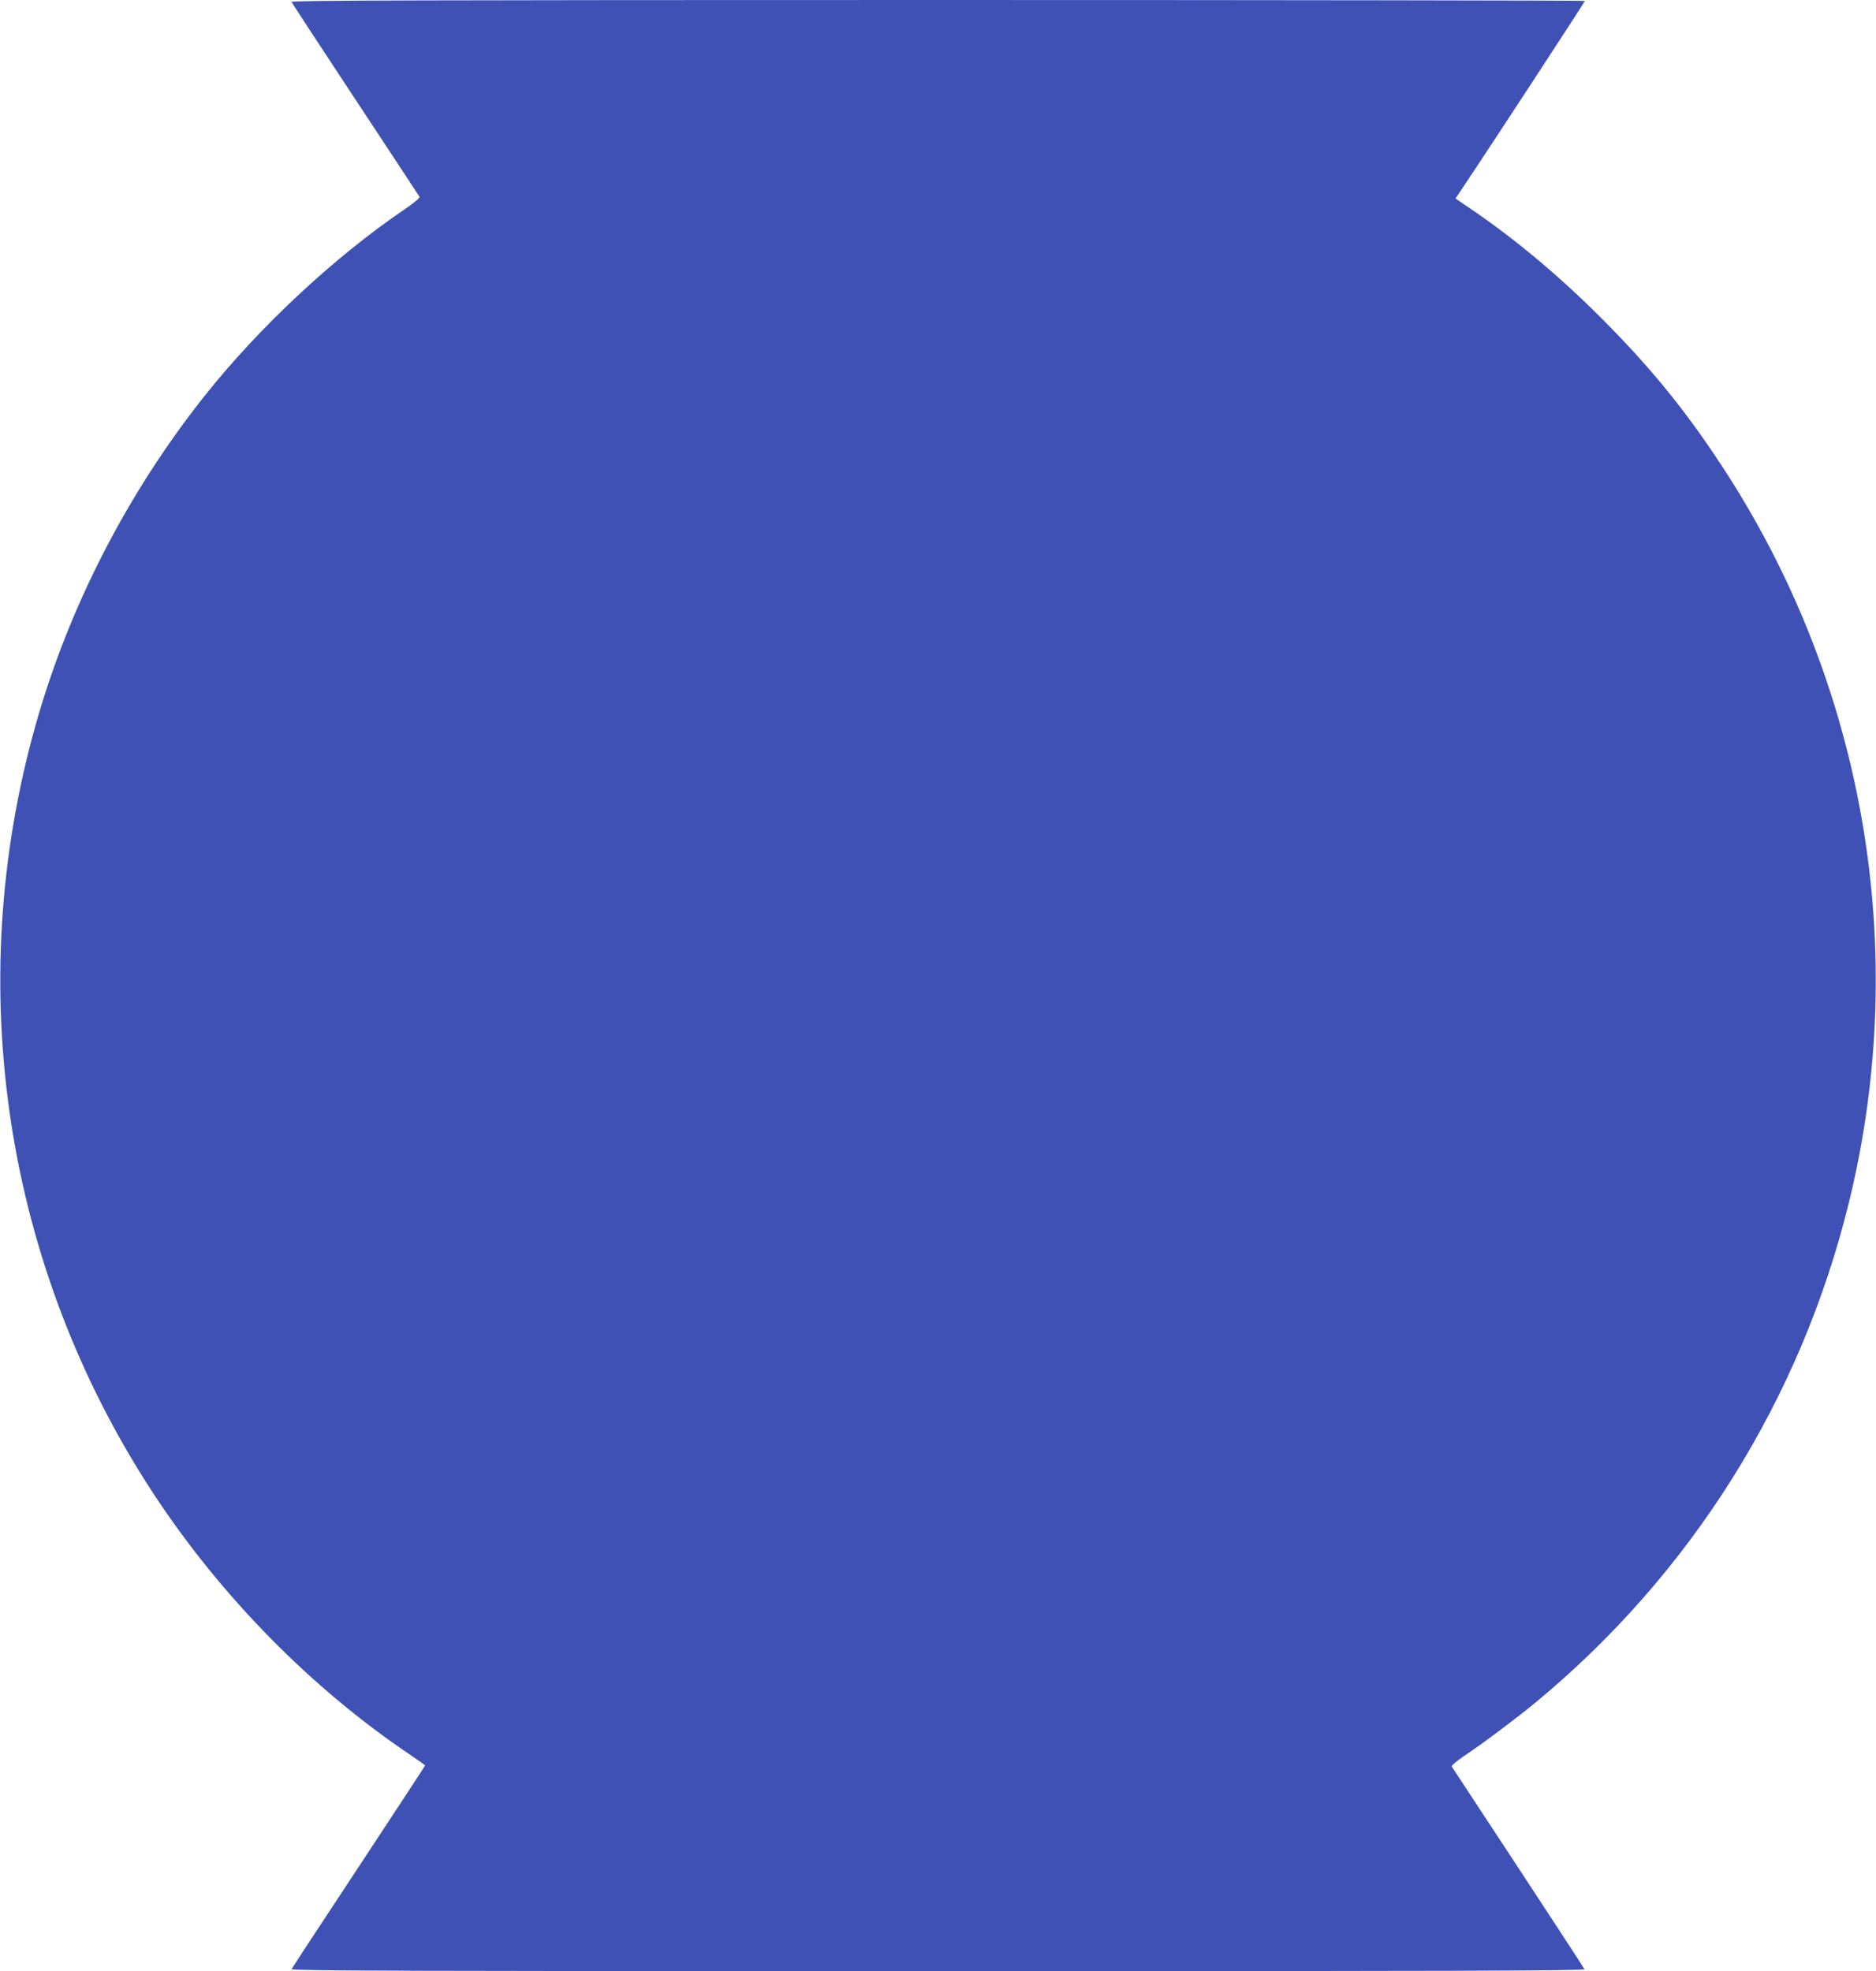 <?xml version="1.0" standalone="no"?>
<!DOCTYPE svg PUBLIC "-//W3C//DTD SVG 20010904//EN"
 "http://www.w3.org/TR/2001/REC-SVG-20010904/DTD/svg10.dtd">
<svg version="1.0" xmlns="http://www.w3.org/2000/svg"
 width="1218pt" height="1280pt" viewBox="0 0 1218 1280"
 preserveAspectRatio="xMidYMid meet">
<g transform="translate(0,1280) scale(0.1,-0.1)"
fill="#3f51b5" stroke="none">
<path d="M1893 12788 c2 -7 189 -292 414 -633 225 -341 412 -625 416 -632 5
-8 -30 -37 -100 -85 -452 -307 -941 -763 -1294 -1208 -502 -632 -882 -1371
-1097 -2135 -480 -1702 -202 -3521 765 -4995 439 -668 1026 -1265 1675 -1701
48 -33 88 -61 88 -63 0 -3 -194 -298 -431 -658 -237 -359 -434 -659 -436 -665
-4 -10 839 -13 4197 -13 3358 0 4201 3 4197 13 -2 6 -196 303 -429 658 -234
355 -428 651 -432 657 -4 7 28 34 82 71 119 79 345 249 462 346 1013 838 1723
1973 2035 3250 401 1639 100 3374 -830 4786 -243 370 -472 648 -794 969 -267
266 -548 500 -824 688 l-107 73 58 87 c160 238 782 1190 782 1196 0 3 -1890 6
-4201 6 -3357 0 -4200 -3 -4196 -12z"/>
</g>
</svg>

